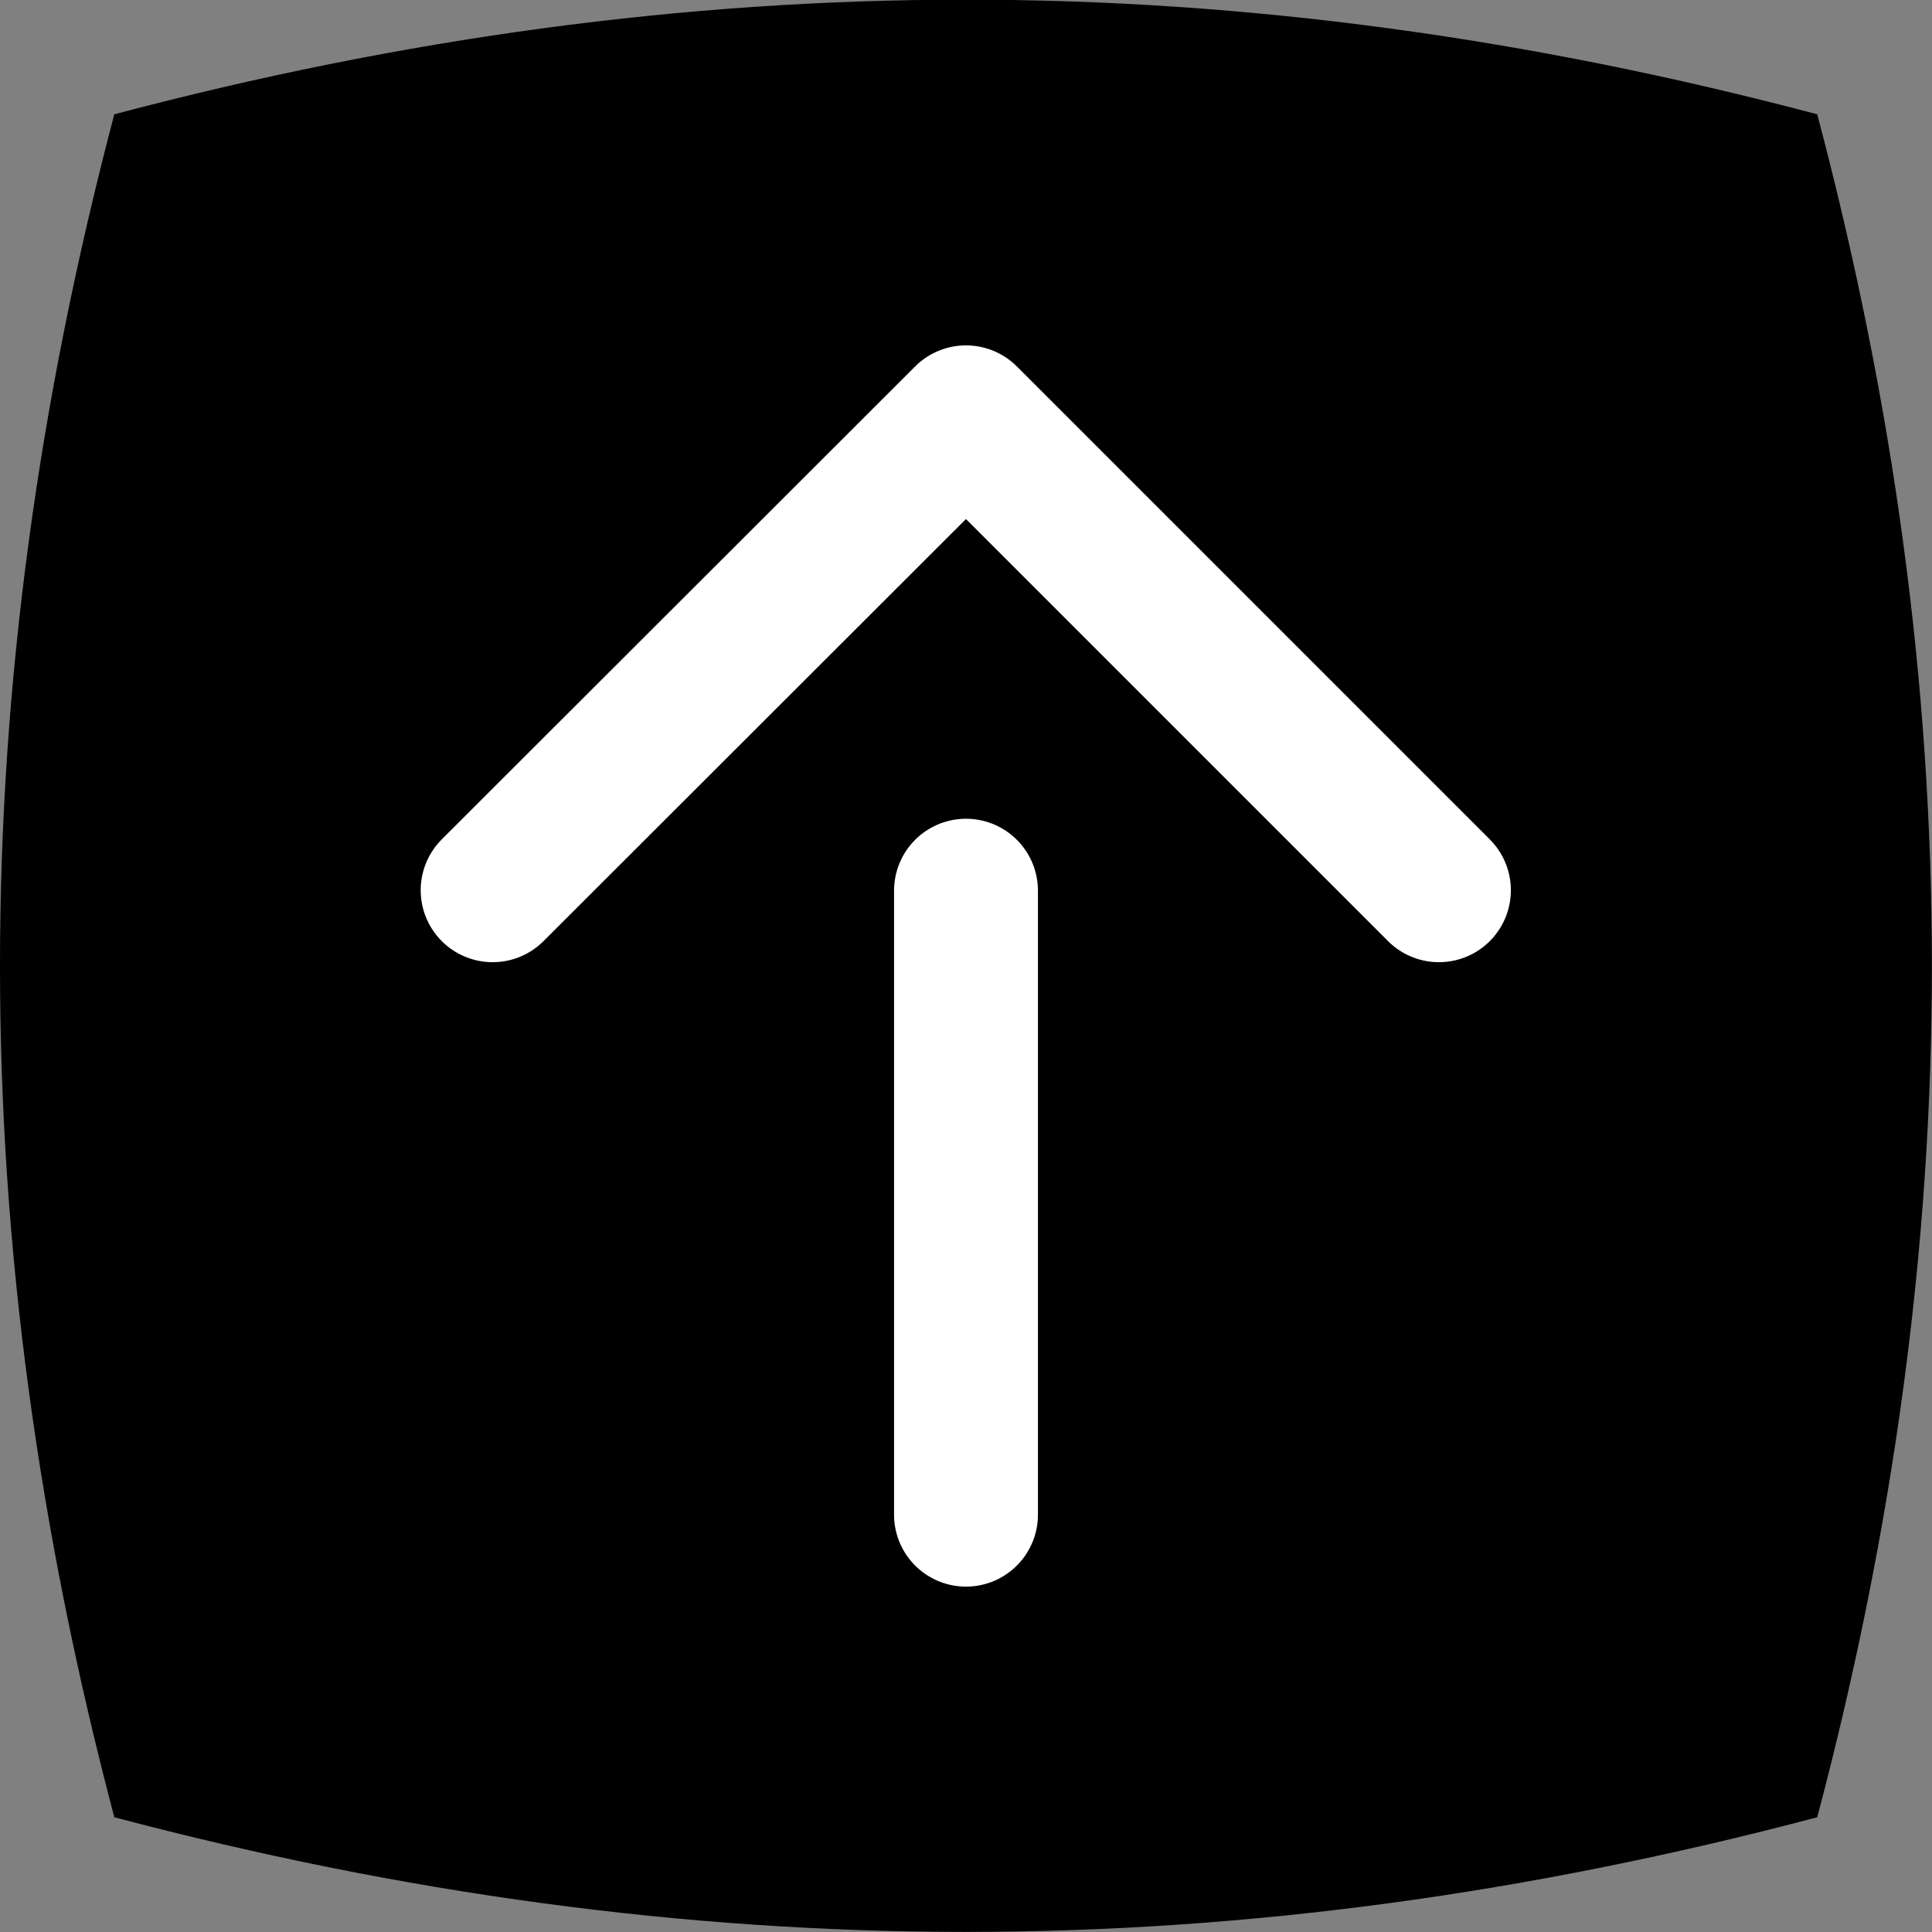 <?xml version="1.0" encoding="UTF-8"?><svg id="_レイヤー_1" xmlns="http://www.w3.org/2000/svg" viewBox="0 0 43.1 43.1"><rect x="0" y="0" width="43.1" height="43.1" fill="#808080" stroke="none"/><path d="m2.55,2.55c12.88-3.41,25.11-3.41,37.99,0,3.41,12.88,3.41,25.11,0,37.99-12.88,3.41-25.11,3.41-37.99,0C-.85,27.66-.85,15.44,2.55,2.55Z"/><line x1="21.55" y1="33.79" x2="21.55" y2="19.87" fill="none" stroke="#fff" stroke-linecap="round" stroke-linejoin="round" stroke-width="3.21"/><polyline points="10.99 19.86 21.55 9.31 32.1 19.86" fill="none" stroke="#fff" stroke-linecap="round" stroke-linejoin="round" stroke-width="3.21"/></svg>